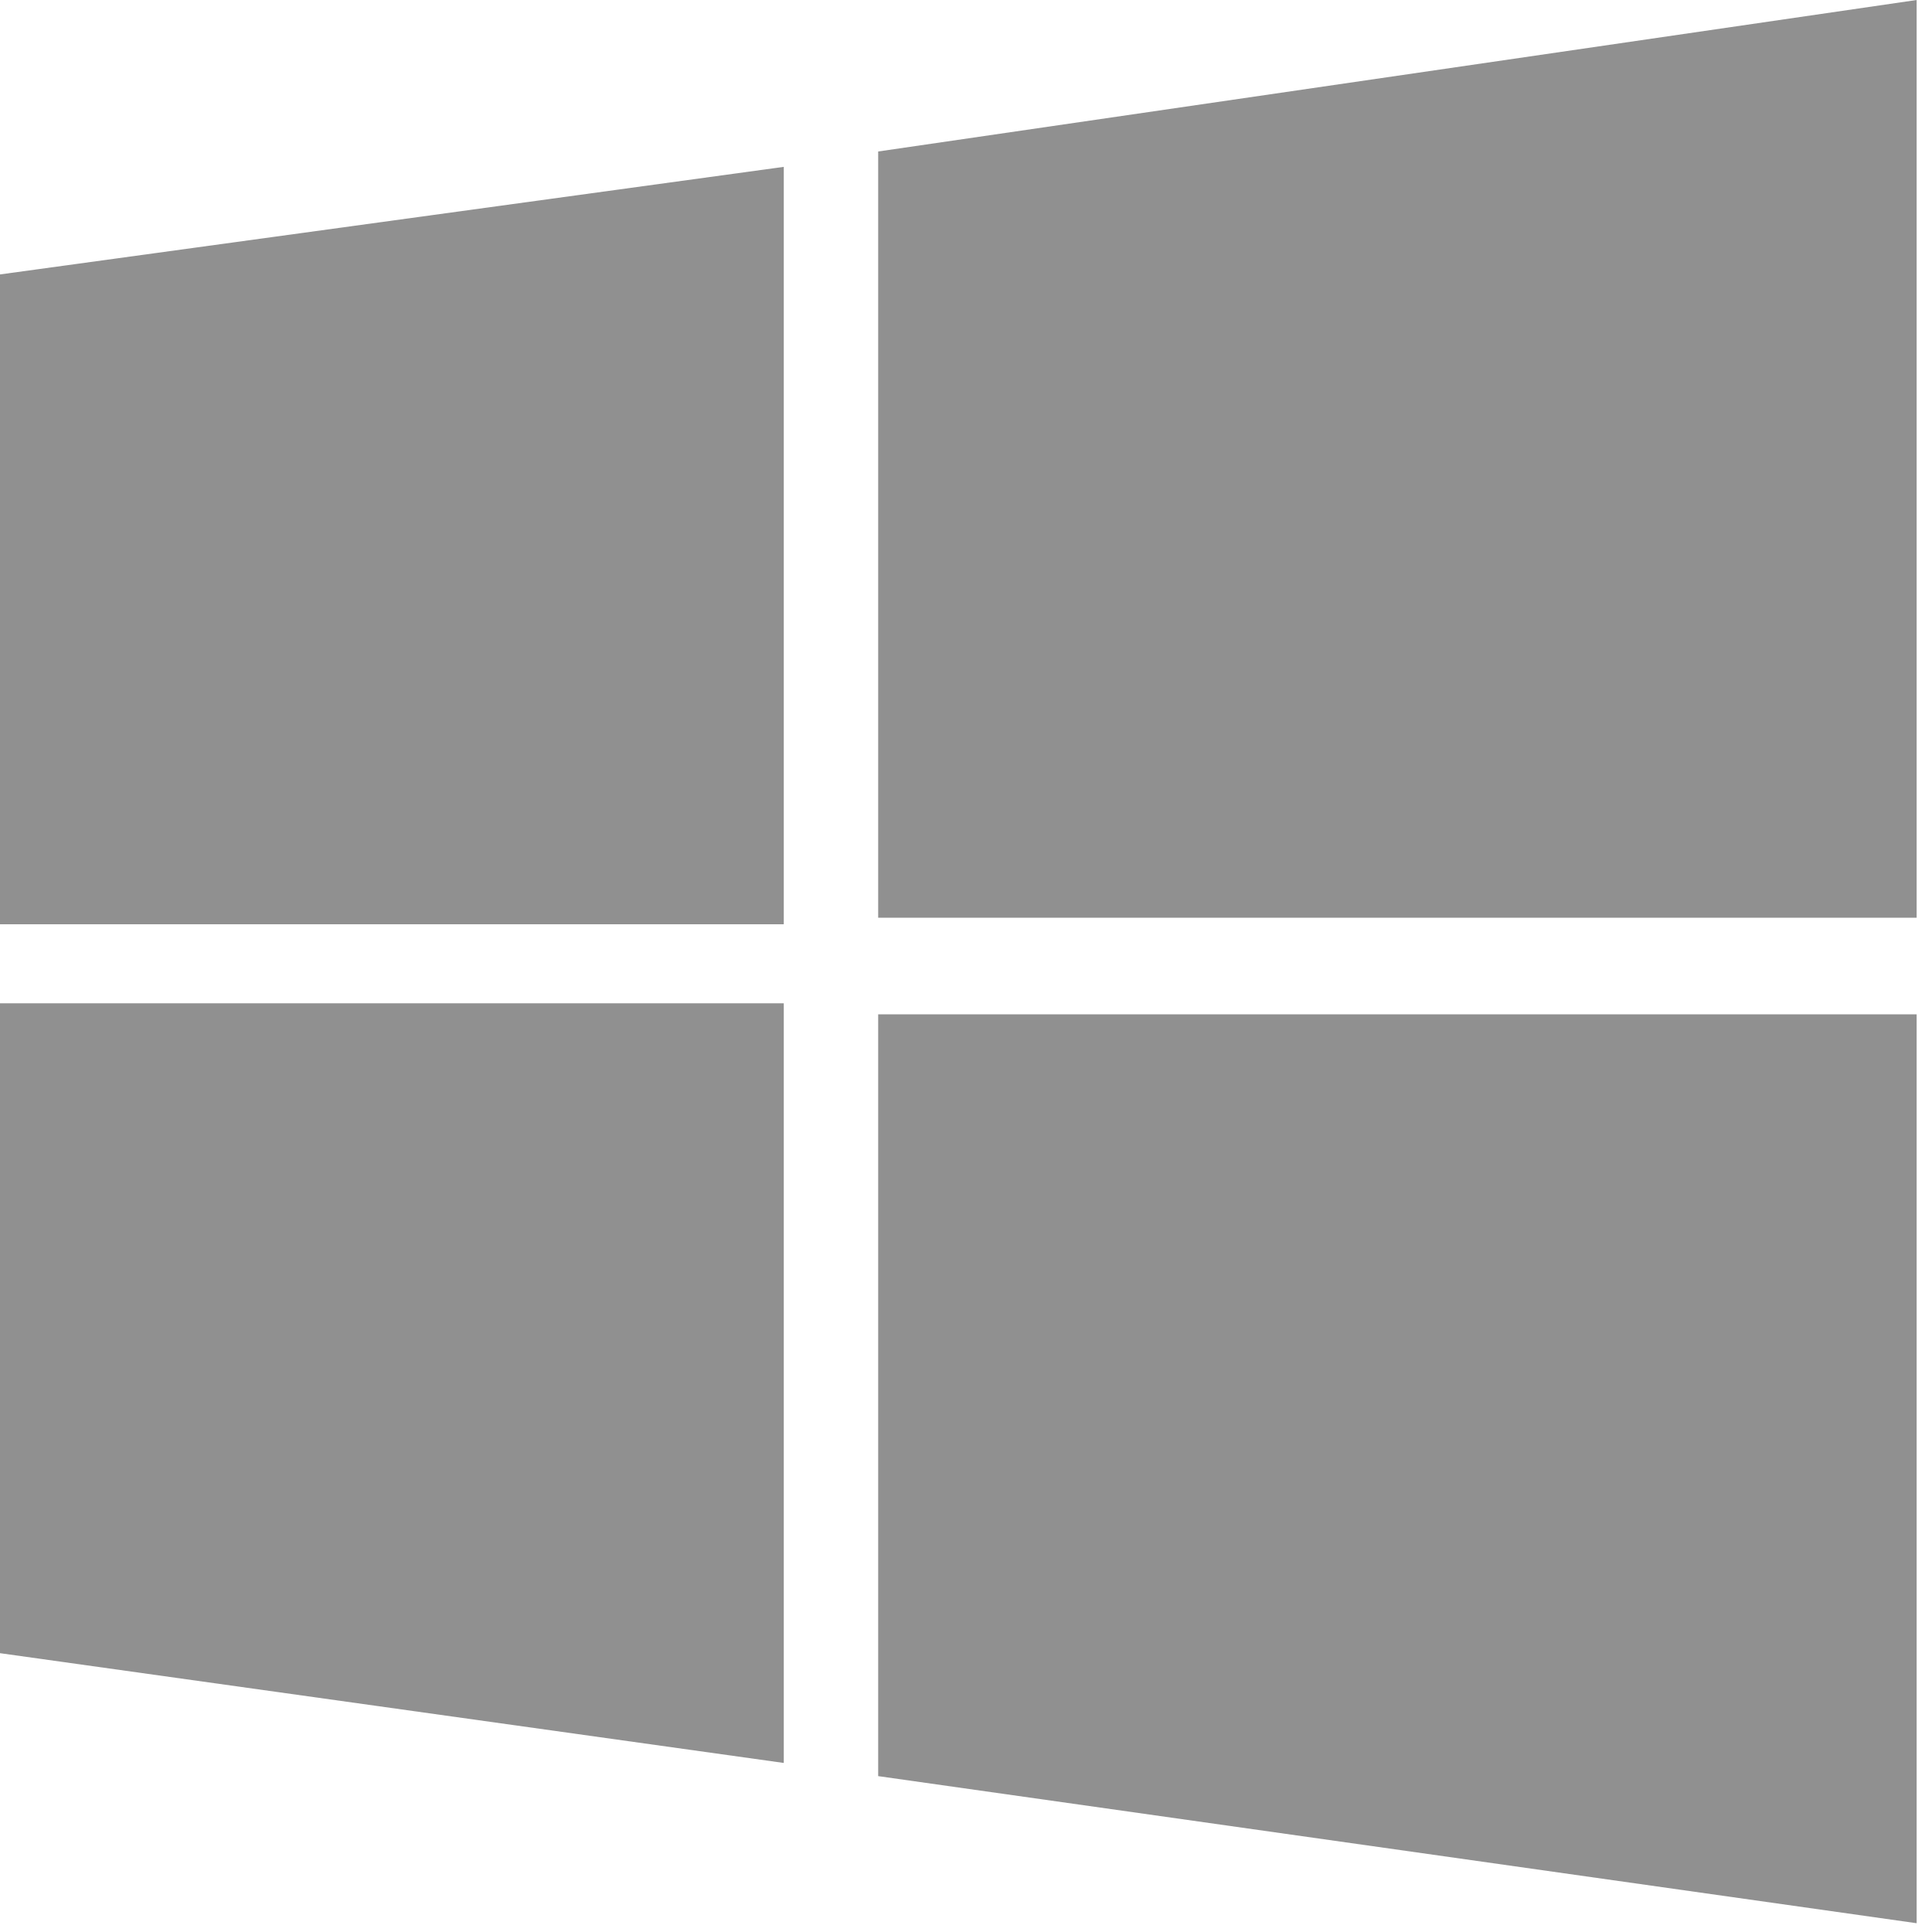 <svg version="1.2" xmlns="http://www.w3.org/2000/svg" viewBox="0 0 88 88" width="88" height="88">
	<title>WindowsLogo-svg</title>
	<style>
		.s0 { fill: #909090 } 
	</style>
	<g id="c">
		<g>
			<path class="s0" d="m0 42.1h35.7v-34.5l-35.7 4.9v29.6z"/>
			<path class="s0" d="m40 6.9v34.9h47.3v-41.8l-47.3 6.9z"/>
			<path class="s0" d="m0 75.3l35.7 5v-34.6h-35.7v29.6z"/>
			<path class="s0" d="m40 80.9l47.3 6.7v-41.4h-47.3v34.7z"/>
		</g>
	</g>
</svg>